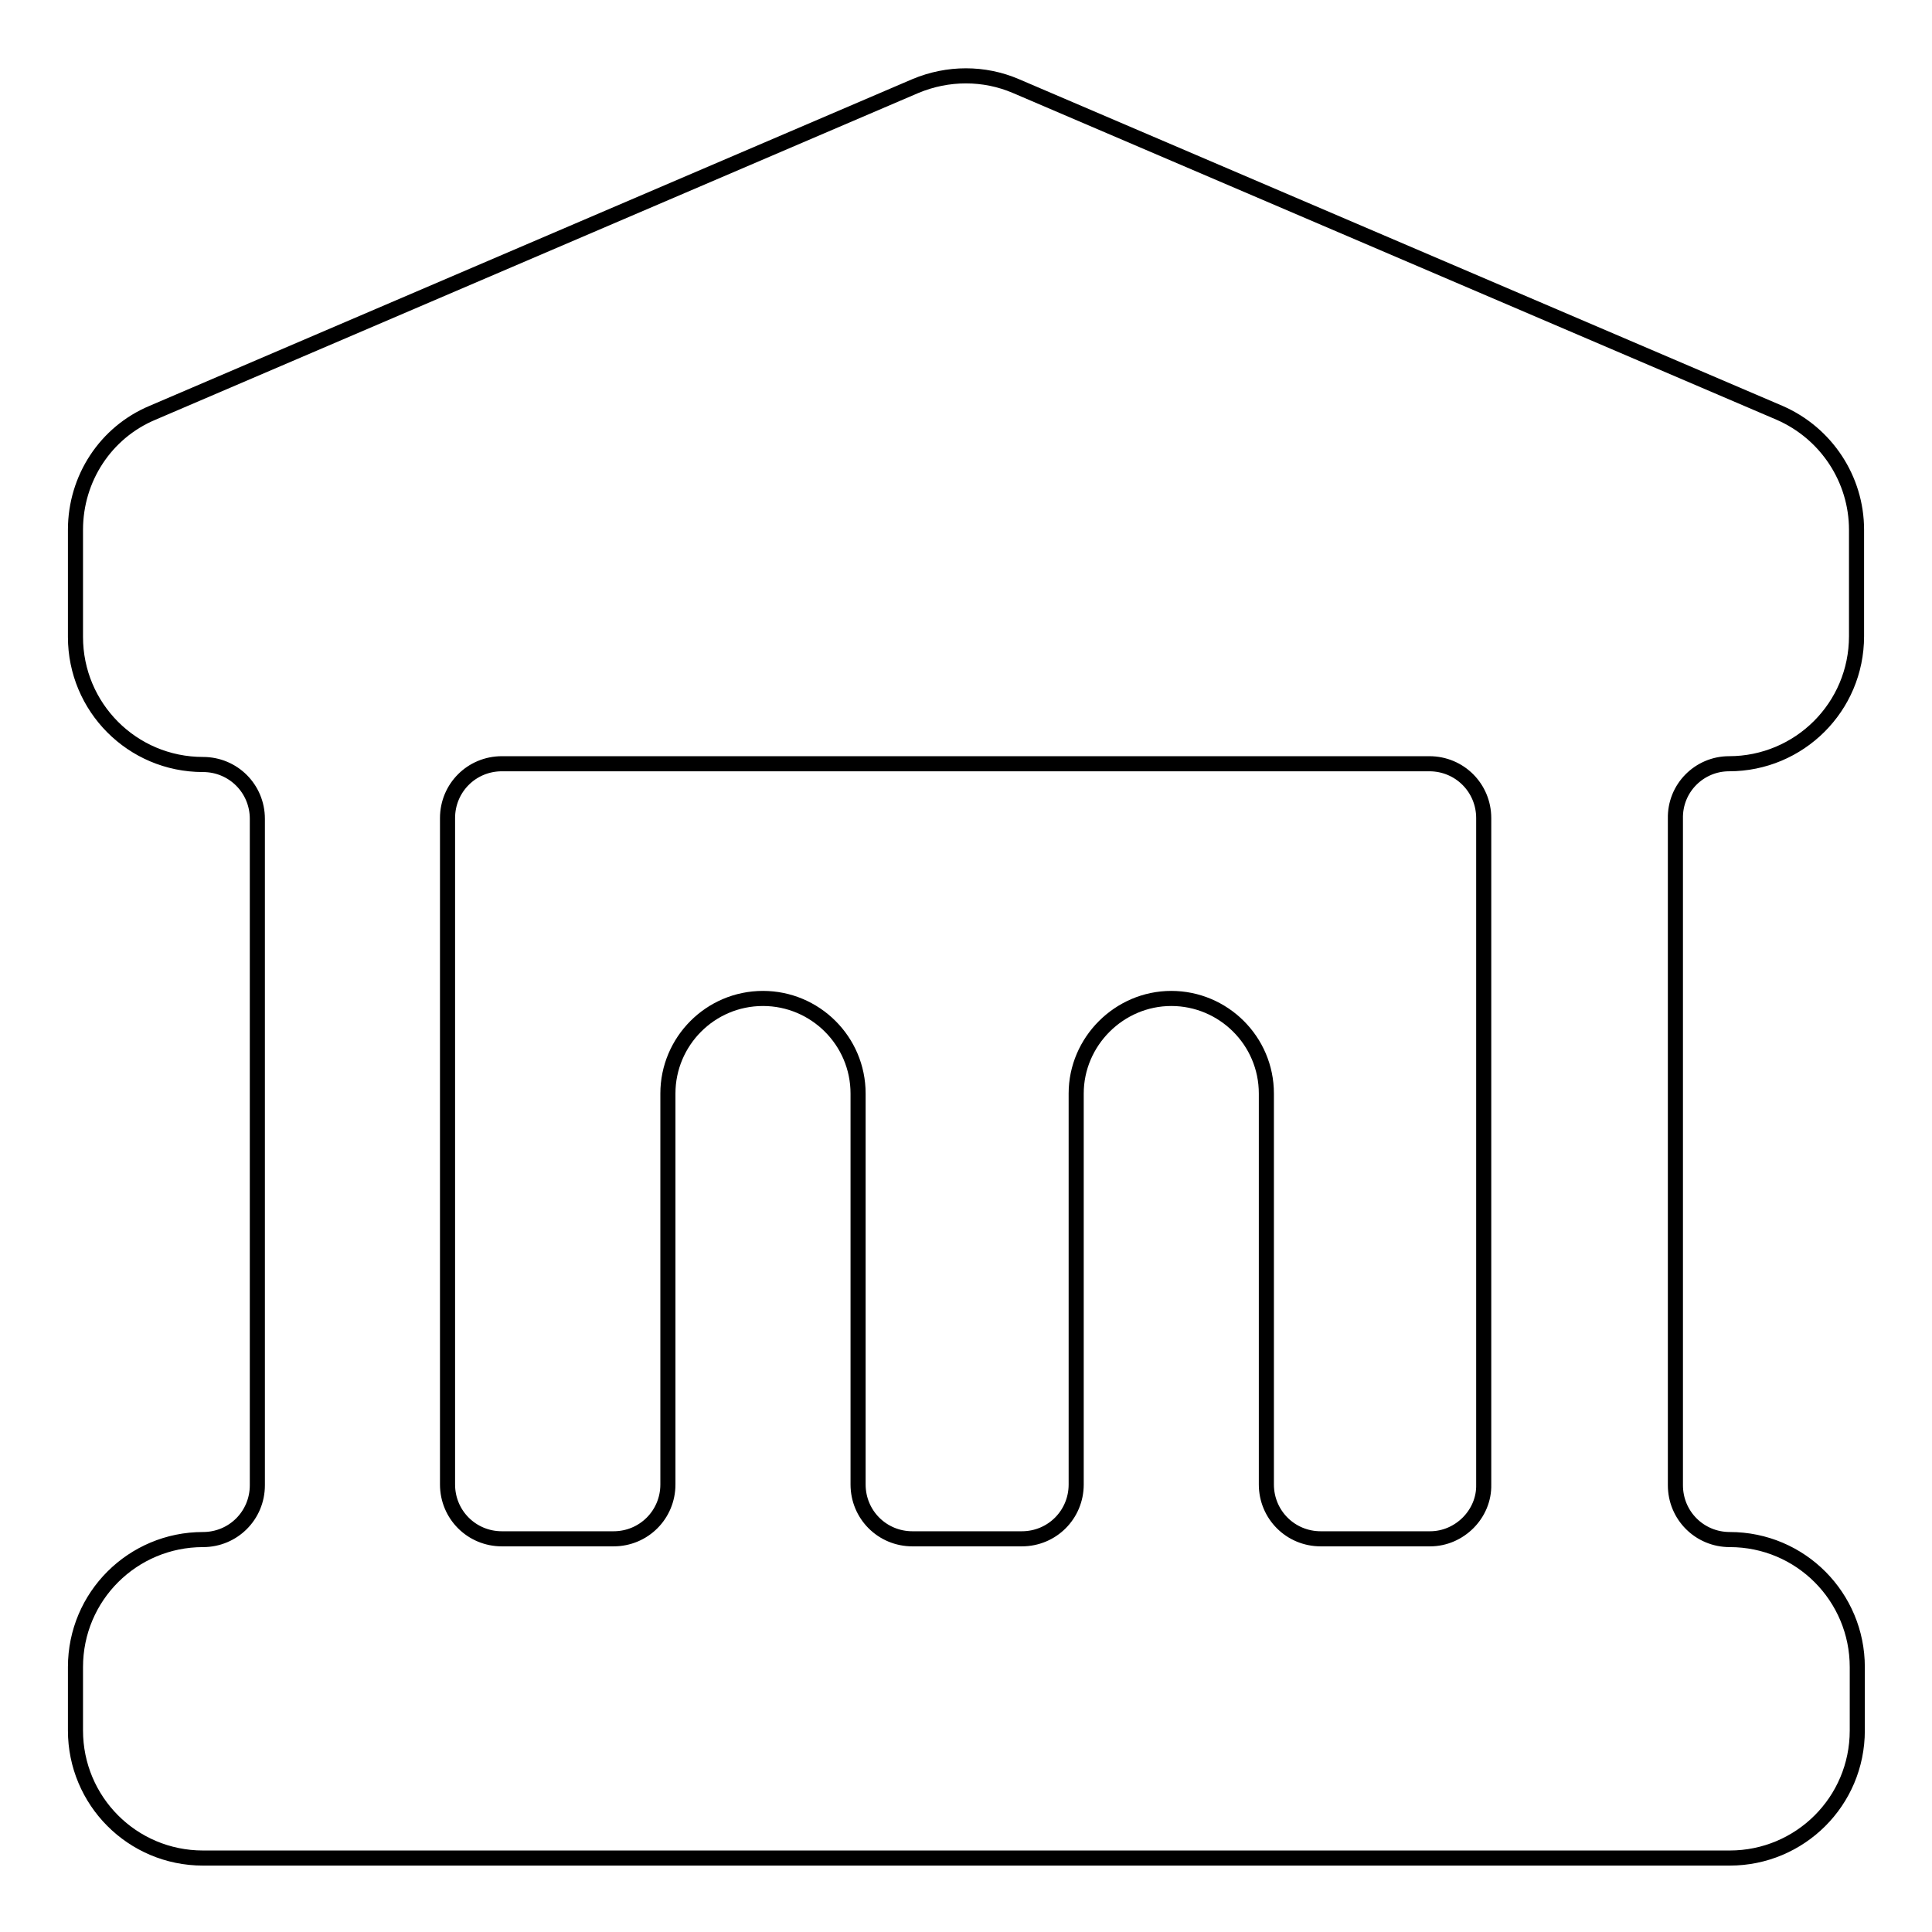 <?xml version="1.0" encoding="utf-8"?>
<!-- Svg Vector Icons : http://www.onlinewebfonts.com/icon -->
<!DOCTYPE svg PUBLIC "-//W3C//DTD SVG 1.1//EN" "http://www.w3.org/Graphics/SVG/1.1/DTD/svg11.dtd">
<svg version="1.1" xmlns="http://www.w3.org/2000/svg" xmlns:xlink="http://www.w3.org/1999/xlink" x="0px" y="0px" viewBox="0 0 256 256" enable-background="new 0 0 256 256" xml:space="preserve">
<g> <path stroke-width="2" fill-opacity="0" stroke="#000000"  d="M229.1,101.2c9.3,0,16.9-7.5,16.9-16.9V70.2c0-6.7-4-12.8-10.2-15.5L134.6,11.4c-4.2-1.8-9-1.8-13.3,0 L20.2,54.7C14,57.3,10,63.4,10,70.2v14.2c0,9.3,7.5,16.9,16.9,16.9c4,0,7.2,3.2,7.2,7.2v88.3c0,4-3.2,7.2-7.2,7.2 c-9.3,0-16.9,7.5-16.9,16.9v8.4c0,9.3,7.5,16.9,16.9,16.9h202.3c9.3,0,16.9-7.5,16.9-16.9v-8.4c0-9.3-7.5-16.9-16.9-16.9 c-4,0-7.2-3.2-7.2-7.2v-88.3C221.9,104.4,225.2,101.2,229.1,101.2L229.1,101.2z M189.5,203.9h-14.5c-4,0-7.2-3.2-7.2-7.2v-51.8 c0-7-5.7-12.6-12.6-12.6s-12.6,5.7-12.6,12.6v51.8c0,4-3.2,7.2-7.2,7.2h-14.5c-4,0-7.2-3.2-7.2-7.2v-51.8c0-7-5.7-12.6-12.6-12.6 c-7,0-12.6,5.7-12.6,12.6c0,0,0,0,0,0v51.8c0,4-3.2,7.2-7.2,7.2H66.5c-4,0-7.2-3.2-7.2-7.2v-88.3c0-4,3.2-7.2,7.2-7.2h122.9 c4,0,7.2,3.2,7.2,7.2v88.3C196.7,200.6,193.4,203.9,189.5,203.9L189.5,203.9z"/></g>
</svg>